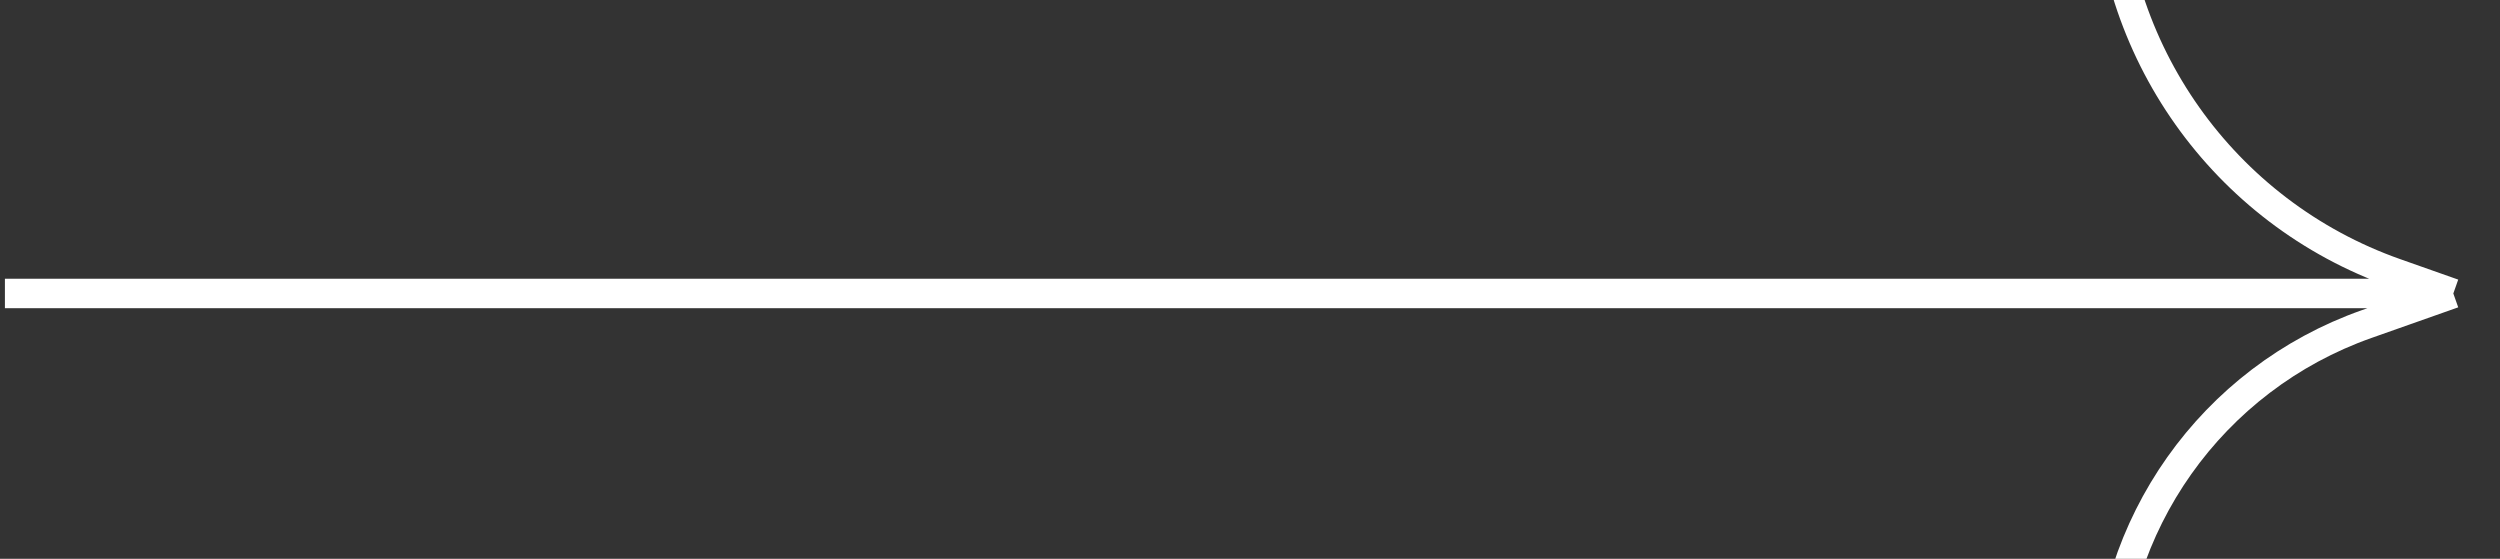 <svg width="170" height="38" viewBox="0 0 170 38" fill="none" xmlns="http://www.w3.org/2000/svg">
<rect x="0" y="0" width="170" height="38" fill="#333333" stroke="none"/>
<path d="M0.334 19.956H166.826M166.826 19.956L162.884 18.565C151.179 14.434 143.351 3.37 143.351 -9.043V-9.043M166.826 19.956L160.931 22.037C150.396 25.756 143.351 35.713 143.351 46.885V46.885" stroke="white" stroke-width="2"/>
</svg>
